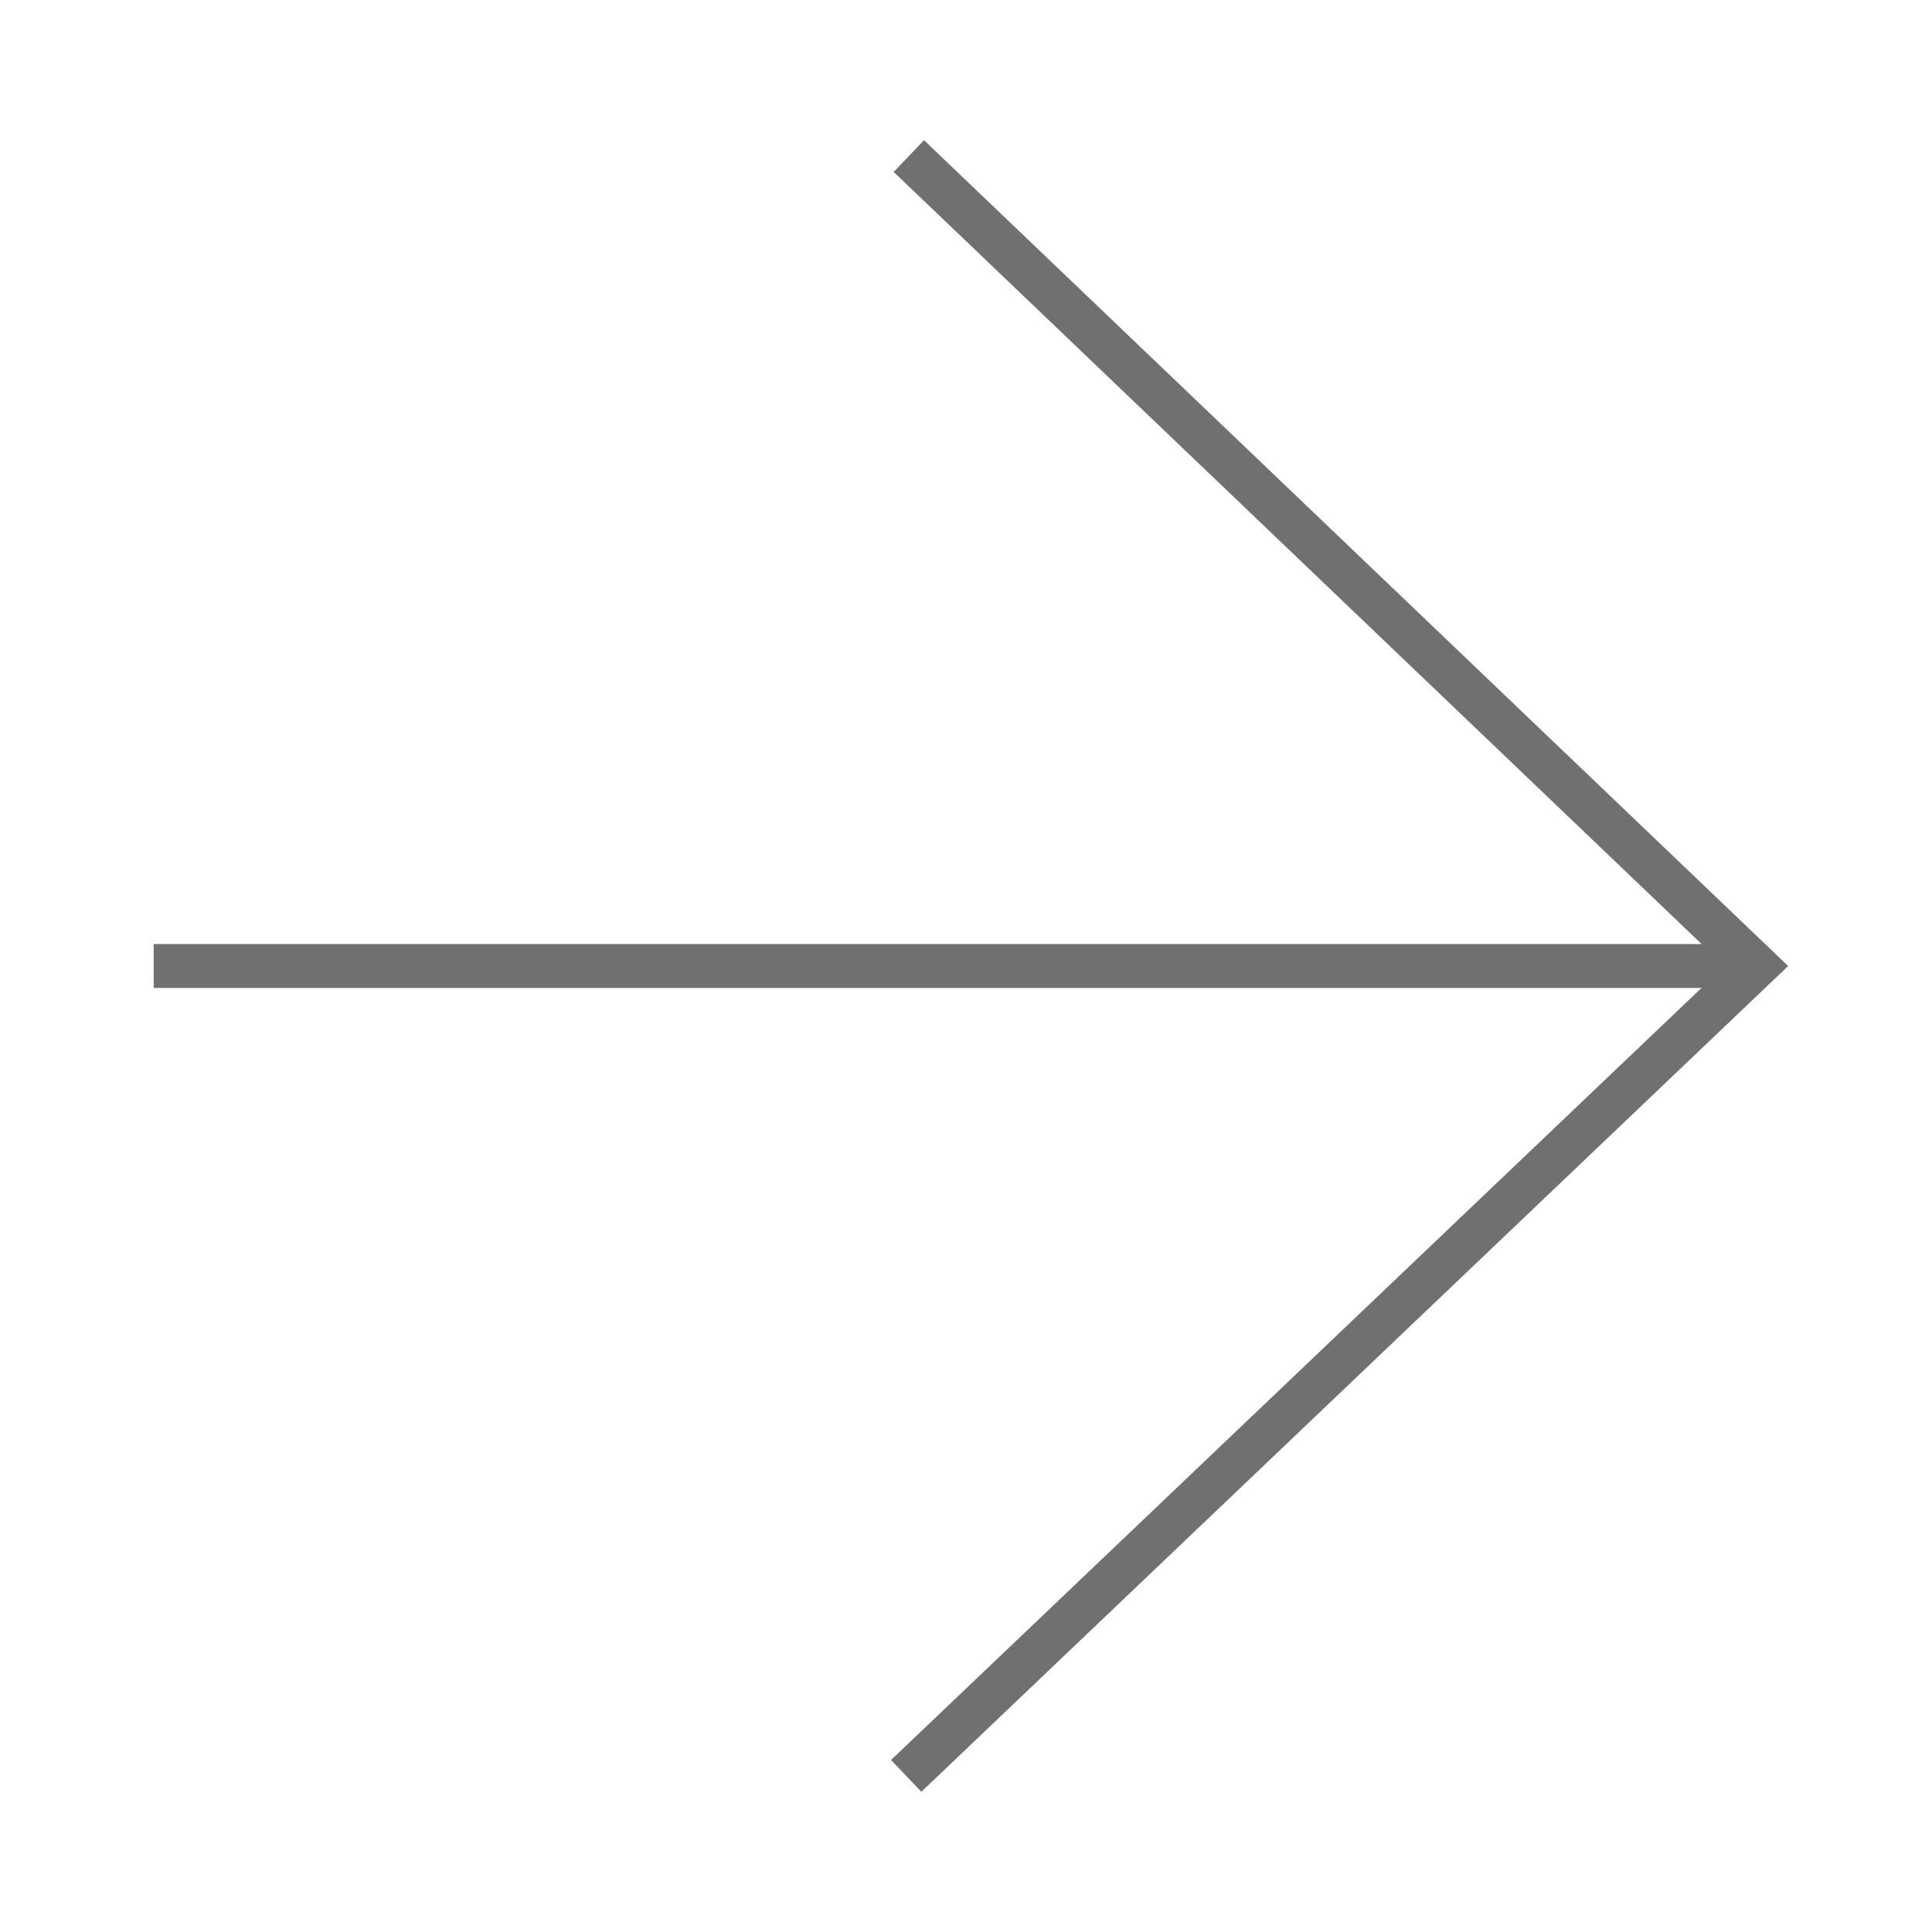 <?xml version="1.0" encoding="UTF-8"?> <svg xmlns="http://www.w3.org/2000/svg" id="Layer_1" data-name="Layer 1" viewBox="0 0 44 44"> <defs> <style>.cls-1{fill:none;stroke:#707070;stroke-linecap:square;}</style> </defs> <path class="cls-1" d="M21.06,3.9,40,22l-19,18.1"></path> <path class="cls-1" d="M39.16,22H4"></path> </svg> 